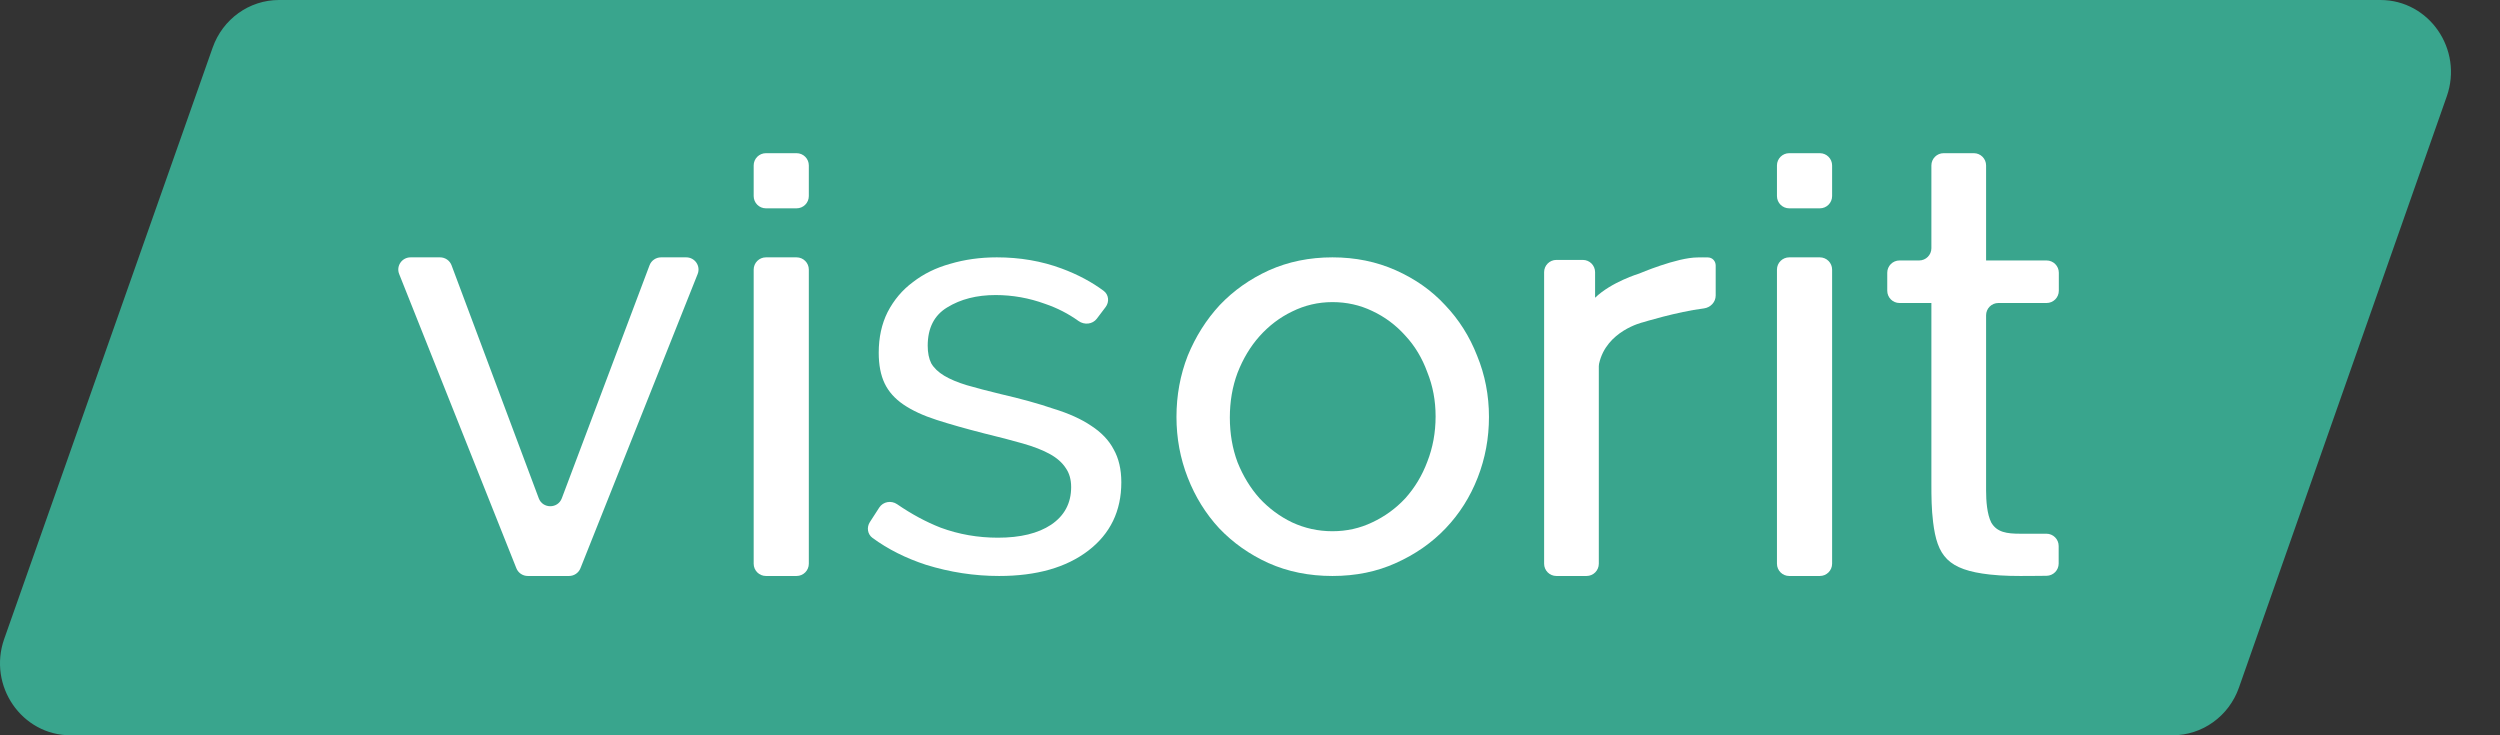 <svg xmlns="http://www.w3.org/2000/svg" width="204" height="60" viewBox="0 0 204 60" fill="none"><rect x="0" y="0" width="204" height="60" fill="#333333" stroke="none"/><g clip-path="url(#clip0_9_1249)"><path d="M17.352 3.887C18.174 1.555 20.34 0 22.767 0H194.24C198.224 0 201.003 4.034 199.657 7.863L182.698 56.108C181.878 58.443 179.71 60 177.281 60H5.76C1.774 60 -1.005 55.962 0.345 52.132L17.352 3.887Z" fill="#39A58D"></path><path d="M43.069 47C42.657 47 42.288 46.751 42.136 46.371L32.571 22.359C32.311 21.707 32.796 21 33.504 21H35.907C36.327 21 36.702 21.259 36.847 21.648L43.963 40.66C44.286 41.524 45.518 41.525 45.843 40.662L53.003 21.646C53.15 21.258 53.524 21 53.943 21H55.996C56.704 21 57.189 21.707 56.929 22.359L47.364 46.371C47.212 46.751 46.843 47 46.431 47H43.069Z" fill="white"></path><path d="M62.5 47C61.948 47 61.5 46.552 61.5 46V22C61.5 21.448 61.948 21 62.5 21H65C65.552 21 66 21.448 66 22V46C66 46.552 65.552 47 65 47H62.5ZM62.5 17C61.948 17 61.5 16.552 61.5 16V13.5C61.5 12.948 61.948 12.5 62.5 12.5H65C65.552 12.5 66 12.948 66 13.5V16C66 16.552 65.552 17 65 17H62.5Z" fill="white"></path><path d="M81.53 47C81.53 47 81.53 47 81.53 47C79.507 47 77.516 46.695 75.558 46.087C73.91 45.548 72.456 44.816 71.194 43.892C70.788 43.594 70.705 43.03 70.979 42.606L71.745 41.419C72.061 40.929 72.725 40.815 73.205 41.144C74.391 41.958 75.576 42.596 76.762 43.059C78.239 43.604 79.796 43.876 81.434 43.876C83.264 43.876 84.709 43.523 85.769 42.819C86.861 42.082 87.406 41.057 87.406 39.743C87.406 39.134 87.262 38.622 86.973 38.205C86.684 37.757 86.251 37.372 85.673 37.052C85.095 36.731 84.356 36.443 83.457 36.187C82.558 35.93 81.514 35.658 80.326 35.37C78.817 34.985 77.516 34.617 76.425 34.264C75.333 33.912 74.433 33.495 73.727 33.015C73.021 32.534 72.507 31.957 72.186 31.285C71.865 30.612 71.704 29.779 71.704 28.786C71.704 27.536 71.945 26.431 72.427 25.469C72.941 24.476 73.63 23.659 74.498 23.018C75.365 22.346 76.376 21.849 77.532 21.529C78.72 21.176 79.989 21 81.338 21C83.232 21 84.998 21.304 86.636 21.913C87.939 22.398 89.081 23.004 90.059 23.733C90.478 24.045 90.535 24.638 90.219 25.055L89.5 26.006C89.15 26.469 88.482 26.533 88.01 26.195C87.173 25.596 86.266 25.13 85.287 24.797C83.971 24.316 82.622 24.076 81.241 24.076C79.699 24.076 78.383 24.412 77.291 25.085C76.232 25.726 75.701 26.767 75.701 28.209C75.701 28.785 75.798 29.266 75.991 29.651C76.216 30.035 76.569 30.371 77.05 30.66C77.532 30.948 78.142 31.204 78.88 31.429C79.651 31.653 80.567 31.893 81.626 32.15C83.296 32.534 84.741 32.934 85.961 33.351C87.213 33.735 88.241 34.2 89.044 34.745C89.879 35.289 90.489 35.93 90.874 36.667C91.291 37.404 91.5 38.301 91.5 39.358C91.5 41.697 90.601 43.556 88.803 44.933C87.005 46.311 84.58 47 81.53 47C81.53 47 81.53 47 81.53 47Z" fill="white"></path><path d="M108.726 47C106.822 47 105.08 46.648 103.5 45.943C101.952 45.238 100.613 44.293 99.484 43.107C98.387 41.922 97.532 40.544 96.919 38.974C96.306 37.404 96 35.754 96 34.024C96 32.262 96.306 30.596 96.919 29.026C97.564 27.456 98.436 26.078 99.532 24.893C100.661 23.707 102 22.762 103.548 22.057C105.129 21.352 106.855 21 108.726 21C110.597 21 112.323 21.352 113.903 22.057C115.484 22.762 116.823 23.707 117.919 24.893C119.048 26.078 119.92 27.456 120.532 29.026C121.178 30.596 121.5 32.262 121.5 34.024C121.5 35.754 121.193 37.404 120.581 38.974C119.968 40.544 119.097 41.922 117.968 43.107C116.839 44.293 115.484 45.238 113.903 45.943C112.355 46.648 110.629 47 108.726 47H108.726ZM100.355 34.072C100.355 35.385 100.565 36.603 100.984 37.724C101.435 38.846 102.032 39.823 102.774 40.656C103.548 41.489 104.435 42.146 105.435 42.627C106.467 43.107 107.565 43.348 108.726 43.348C109.887 43.348 110.968 43.107 111.968 42.627C113 42.146 113.903 41.489 114.677 40.656C115.452 39.791 116.048 38.798 116.468 37.676C116.92 36.523 117.145 35.289 117.145 33.976C117.145 32.694 116.92 31.493 116.468 30.372C116.048 29.218 115.452 28.225 114.677 27.392C113.903 26.527 113 25.854 111.968 25.373C110.968 24.893 109.887 24.652 108.726 24.652C107.565 24.652 106.468 24.909 105.435 25.421C104.435 25.902 103.548 26.575 102.774 27.44C102.032 28.273 101.435 29.266 100.984 30.42C100.565 31.541 100.355 32.758 100.355 34.072V34.072Z" fill="white"></path><path d="M140 24.117C140 24.657 139.57 25.1 139.034 25.167C136.84 25.441 134.065 26.299 134.065 26.299C134.065 26.299 131.07 26.984 130.483 29.687C130.469 29.75 130.463 29.814 130.463 29.878V46C130.463 46.552 130.016 47 129.463 47H127C126.448 47 126 46.552 126 46V22.209C126 21.656 126.448 21.209 127 21.209H129.159C129.712 21.209 130.159 21.656 130.159 22.209V24.296C131.5 23 133.761 22.321 133.761 22.321C133.761 22.321 136.838 21.007 138.529 21.007C138.867 21.007 139.055 20.991 139.391 21.007C139.746 21.024 140 21.314 140 21.669V24.117Z" fill="white"></path><path d="M146 47C145.448 47 145 46.552 145 46V22C145 21.448 145.448 21 146 21H148.5C149.052 21 149.5 21.448 149.5 22V46C149.5 46.552 149.052 47 148.5 47H146ZM146 17C145.448 17 145 16.552 145 16V13.5C145 12.948 145.448 12.5 146 12.5H148.5C149.052 12.5 149.5 12.948 149.5 13.5V16C149.5 16.552 149.052 17 148.5 17H146Z" fill="white"></path><path d="M162.373 46.882C163.473 47.004 164.468 47.007 165.78 46.996L166.996 46.985C167.545 46.98 167.987 46.534 167.987 45.985V44.551C167.987 43.998 167.539 43.551 166.987 43.551H164.842C163.768 43.551 162.954 43.442 162.488 42.642C162.136 41.949 162.065 40.847 162.065 40.026V25.725C162.065 25.173 162.513 24.725 163.065 24.725H167C167.552 24.725 168 24.278 168 23.725V22.254C168 21.702 167.552 21.254 167 21.254H162.065V13.5C162.065 12.948 161.618 12.5 161.065 12.5H158.601C158.049 12.5 157.601 12.948 157.601 13.5V20.254C157.601 20.806 157.154 21.254 156.601 21.254H155C154.448 21.254 154 21.702 154 22.254V23.725C154 24.278 154.448 24.725 155 24.725H157.601V39.487C157.601 40.56 157.61 41.523 157.74 42.596C158.077 45.375 158.938 46.501 162.373 46.882Z" fill="white"></path></g><defs><clipPath id="clip0_9_1249"><rect width="204" height="60" fill="white"></rect></clipPath></defs></svg>